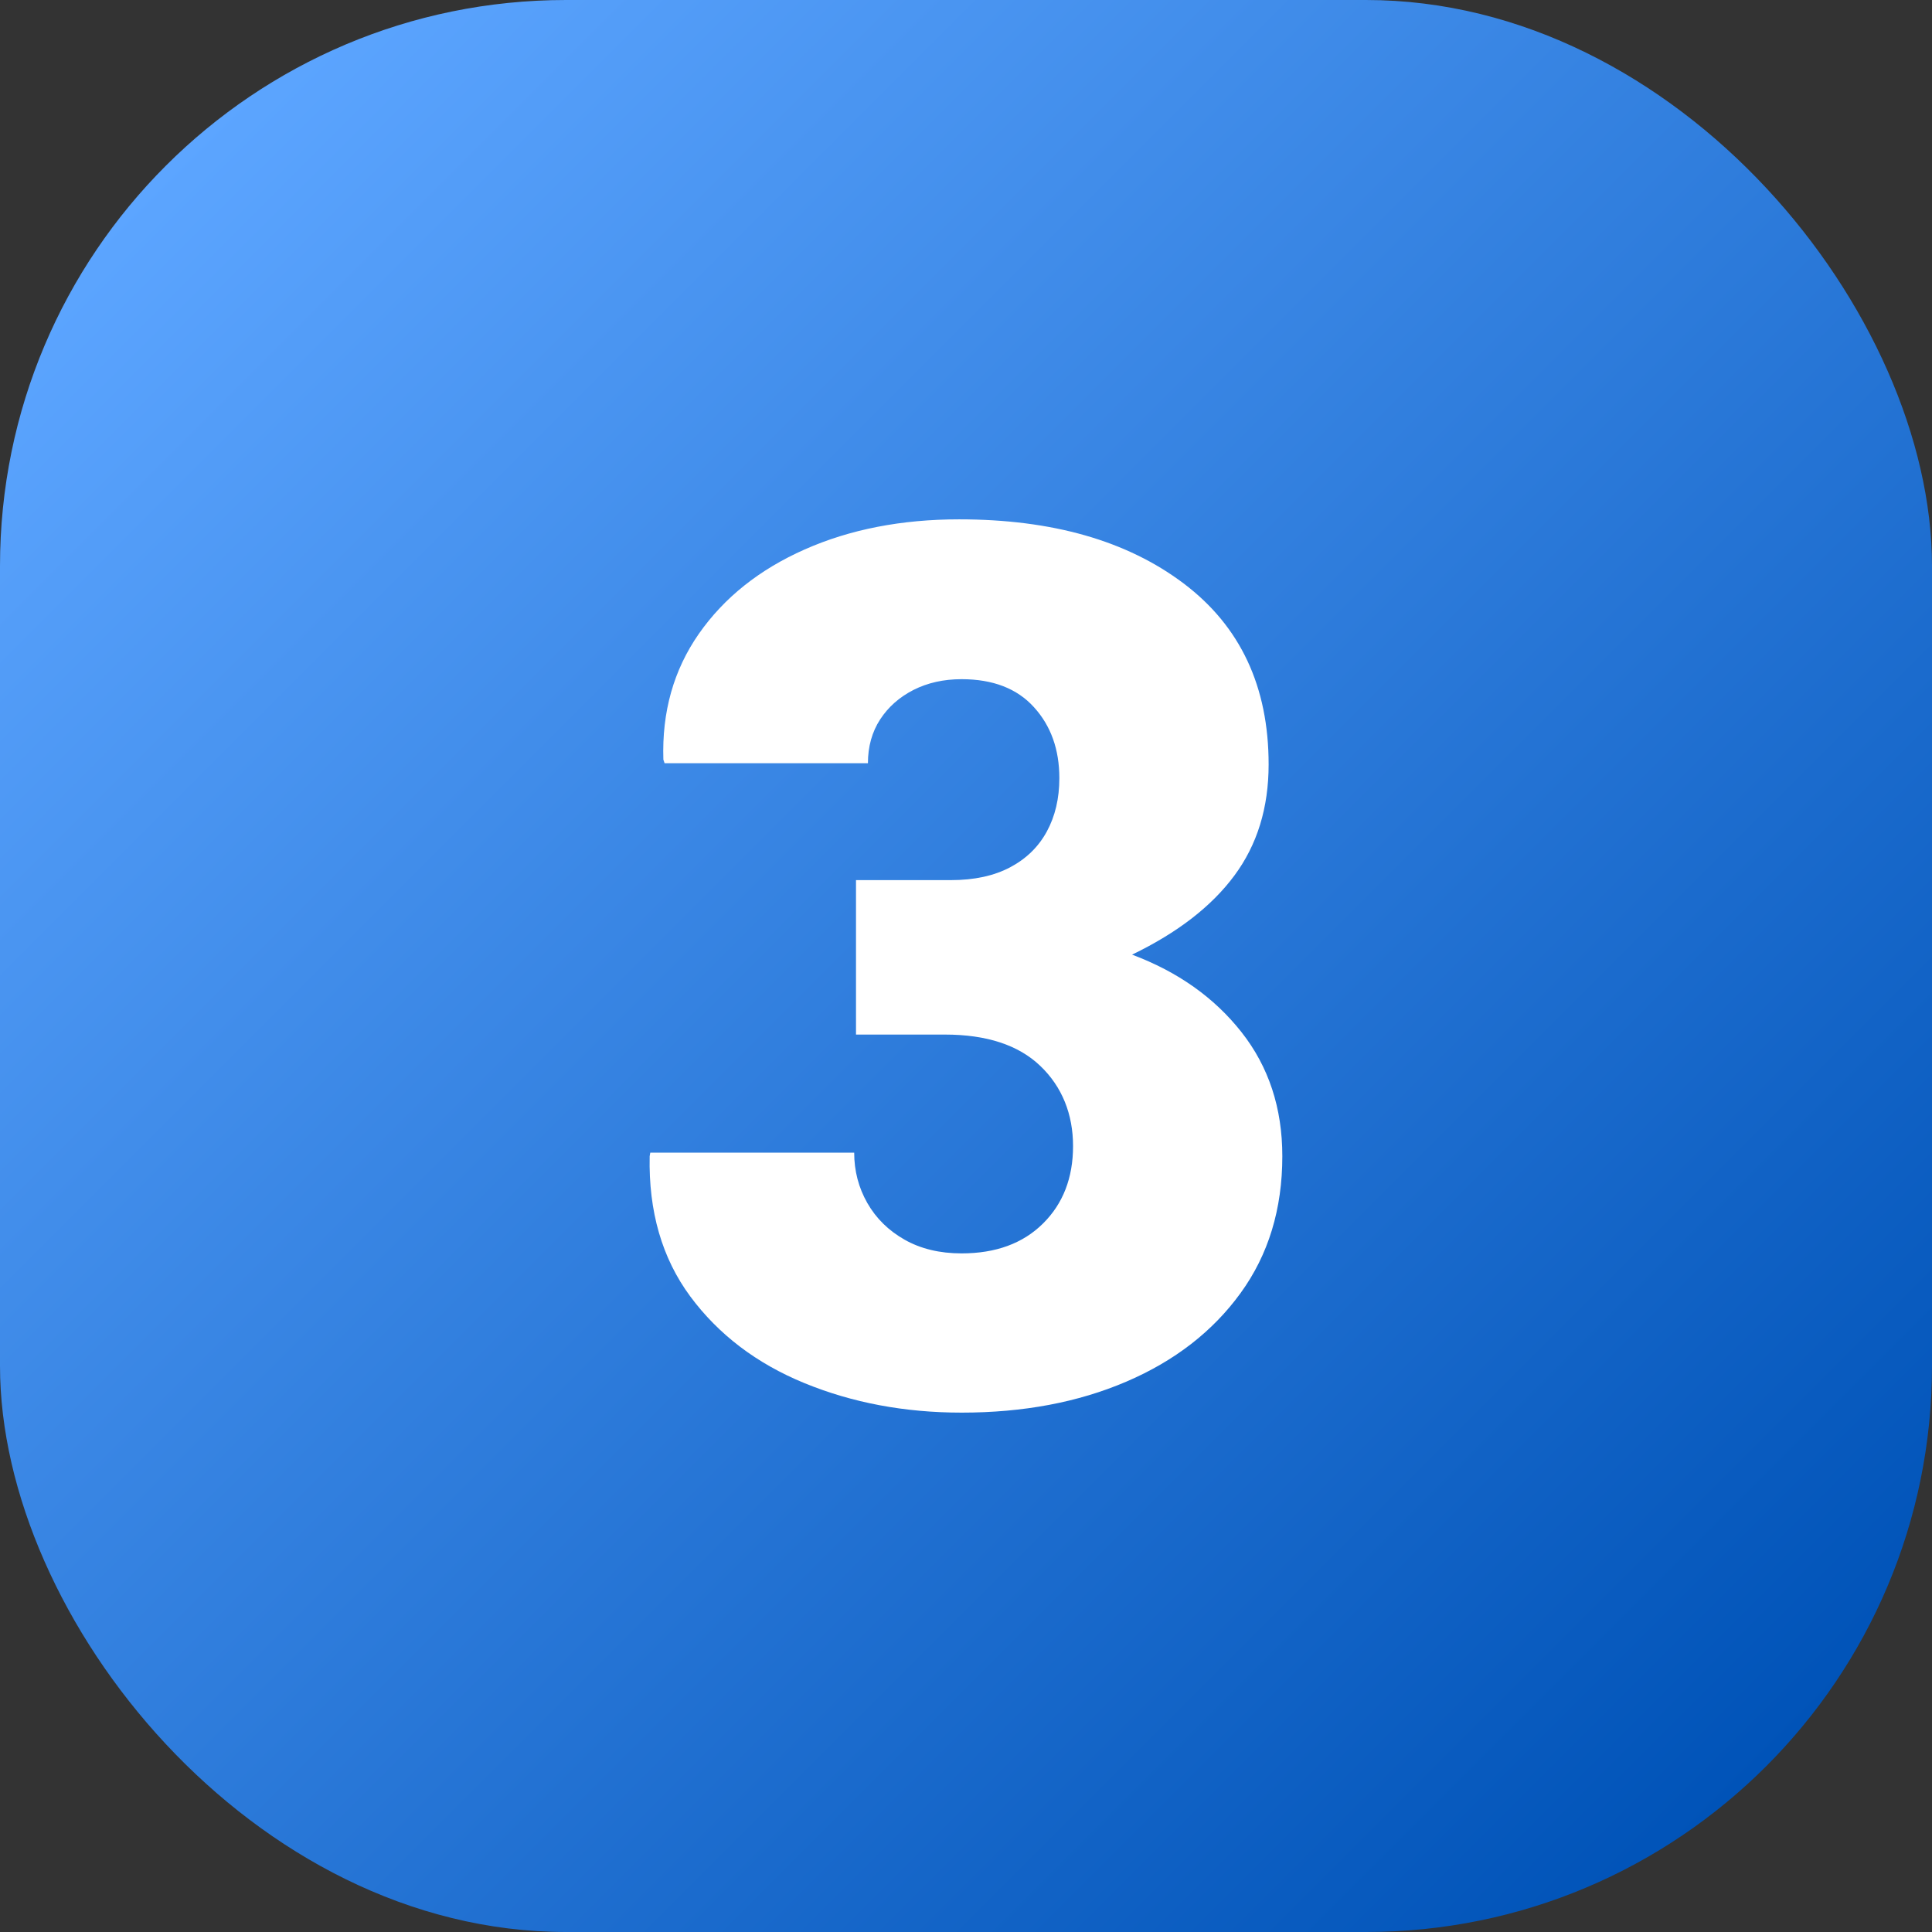 <svg id="Layer_2" viewBox="0 0 512 512" xmlns="http://www.w3.org/2000/svg" xmlns:xlink="http://www.w3.org/1999/xlink" data-name="Layer 2"><rect x="0" y="0" width="512" height="512" fill="#333333" stroke="none"/><linearGradient id="linear-gradient" gradientUnits="userSpaceOnUse" x1="43.93" x2="468.07" y1="43.93" y2="468.07"><stop offset="0" stop-color="#5ca5ff"/><stop offset="1" stop-color="#0053b8"/></linearGradient><g id="Icon"><g id="_3" data-name="3"><rect fill="url(#linear-gradient)" height="512" rx="150" width="512"/><path d="m254.82 374.36c-15.06 0-28.93-2.61-41.64-7.82-12.69-5.21-22.77-12.88-30.26-22.99-7.47-10.11-11.06-22.49-10.75-37.14l.16-.95h54.04c0 4.85 1.17 9.29 3.48 13.35 2.32 4.06 5.61 7.3 9.88 9.72s9.31 3.63 15.09 3.63c9.07 0 16.26-2.64 21.57-7.9 5.33-5.26 7.98-12.12 7.98-20.54s-2.89-15.72-8.69-21.25c-5.78-5.53-14.22-8.3-25.28-8.3h-23.55v-40.93h25.13c6.23 0 11.46-1.14 15.72-3.4 4.27-2.26 7.51-5.42 9.72-9.48s3.32-8.77 3.32-14.14c0-7.59-2.23-13.86-6.72-18.8-4.47-4.95-10.87-7.43-19.2-7.43-4.74 0-8.98.95-12.72 2.84-3.73 1.9-6.68 4.5-8.85 7.82-2.15 3.32-3.24 7.19-3.24 11.61h-53.89l-.32-.95c-.41-12.64 2.72-23.75 9.4-33.34 6.7-9.59 16.04-17.04 28.05-22.36s25.66-7.98 40.93-7.98c24.65 0 44.48 5.66 59.5 16.99s22.52 27.31 22.52 47.96c0 11.49-3.02 21.3-9.09 29.47-6.05 8.17-15.09 15.14-27.1 20.94 12.12 4.54 21.79 11.38 29 20.54 7.22 9.17 10.82 20.12 10.82 32.87 0 14.02-3.68 26.11-11.06 36.27-7.36 10.16-17.46 17.98-30.26 23.47s-27.35 8.22-43.69 8.22z" fill="#fff"/></g></g></svg>